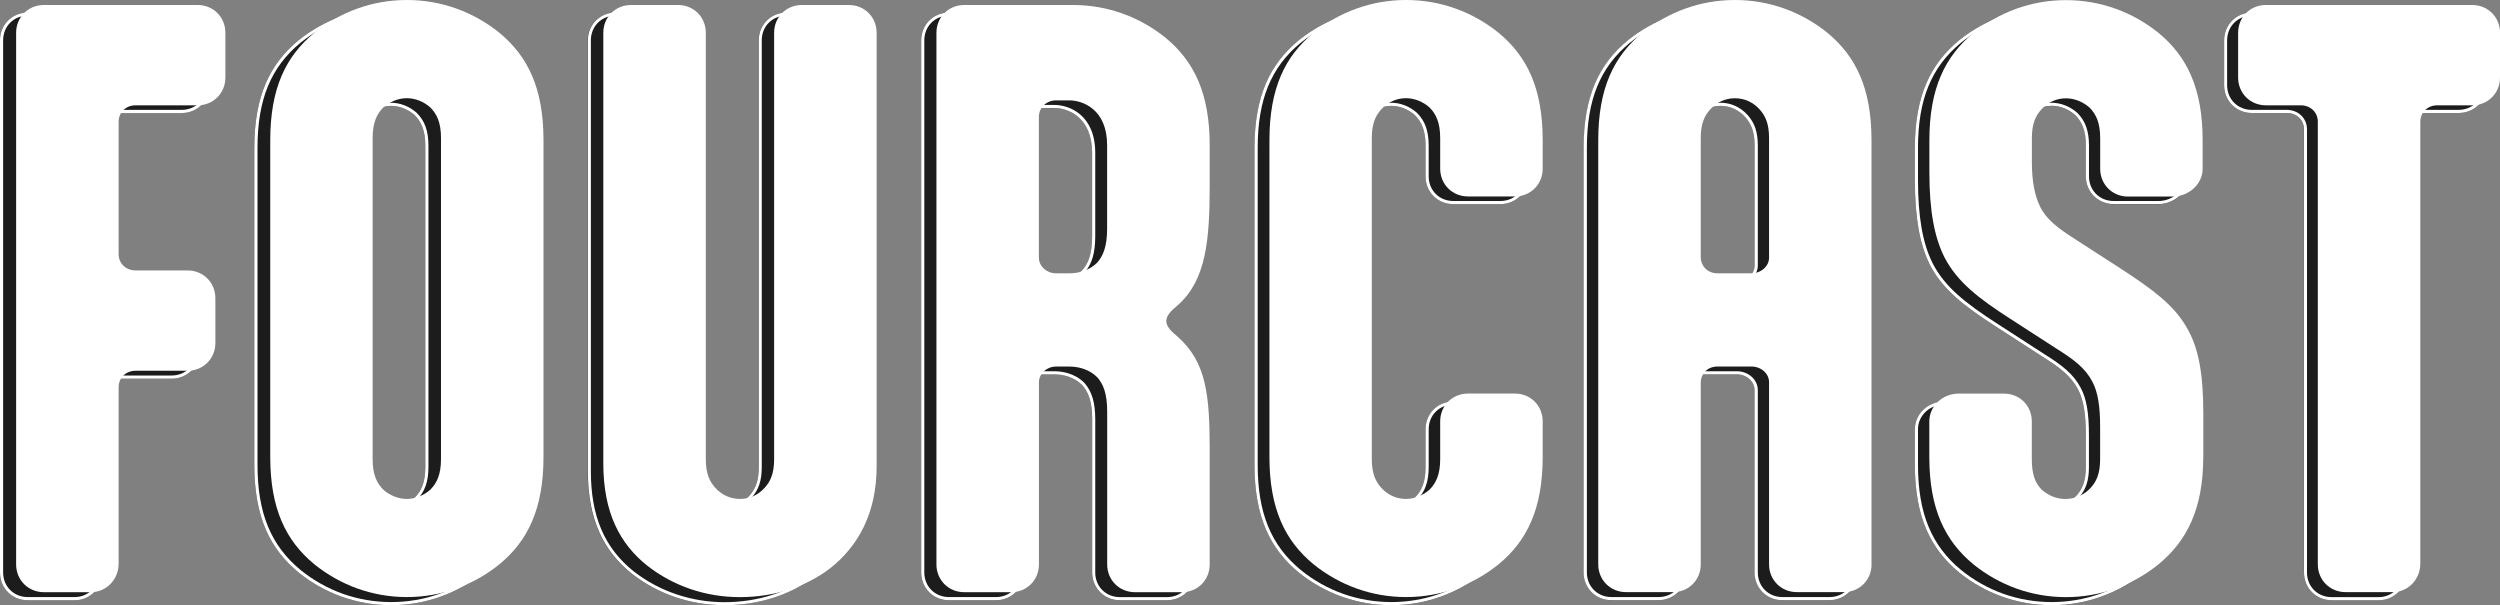 <?xml version="1.0" encoding="UTF-8"?>
<svg id="Layer_2" data-name="Layer 2" xmlns="http://www.w3.org/2000/svg" viewBox="0 0 400 96.84">
  <rect x="0" y="0" width="400" height="96.84" fill="#808080" stroke="none"/>
  <defs>
    <style>
      .cls-1 {
        fill: #fff;
      }

      .cls-2 {
        fill: #1c1c1c;
      }
    </style>
  </defs>
  <g id="Layer_1-2" data-name="Layer 1">
    <g>
      <g>
        <g>
          <path class="cls-2" d="M16.41,91.48c0,2.51-1.94,4.56-4.44,4.56h-7.52c-2.51,0-4.44-1.94-4.44-4.44V6.45C0,3.95,1.94,2.01,4.44,2.01h24.62c2.51,0,4.45,1.94,4.45,4.45v7.18c0,2.51-1.94,4.44-4.45,4.44h-9.92c-1.6,0-2.74,1.14-2.74,2.62v21.2c0,1.48,1.14,2.62,2.74,2.62h8.32c2.51,0,4.44,1.94,4.44,4.44v7.18c0,2.51-1.94,4.44-4.44,4.44h-8.32c-1.6,0-2.74,1.14-2.74,2.62v28.27Z"/>
          <path class="cls-1" d="M29.06,2.51c2.25,0,3.95,1.7,3.95,3.95v7.18c0,2.25-1.7,3.94-3.95,3.94h-9.92c-1.84,0-3.24,1.34-3.24,3.12v21.2c0,1.78,1.39,3.12,3.24,3.12h8.32c2.25,0,3.94,1.7,3.94,3.94v7.18c0,2.25-1.7,3.94-3.94,3.94h-8.32c-1.84,0-3.24,1.34-3.24,3.12v28.27c0,2.28-1.73,4.06-3.94,4.06h-7.52c-2.25,0-3.94-1.7-3.94-3.94V6.45c0-2.25,1.7-3.95,3.94-3.95h24.62M29.06,2.01H4.44C1.94,2.01,0,3.95,0,6.45v85.14C0,94.11,1.94,96.04,4.44,96.04h7.52c2.51,0,4.44-2.05,4.44-4.56v-28.27c0-1.48,1.14-2.62,2.74-2.62h8.32c2.51,0,4.44-1.94,4.44-4.44v-7.18c0-2.51-1.94-4.44-4.44-4.44h-8.32c-1.6,0-2.74-1.14-2.74-2.62v-21.2c0-1.48,1.14-2.62,2.74-2.62h9.92c2.51,0,4.45-1.94,4.45-4.44v-7.18c0-2.51-1.94-4.45-4.45-4.45h0Z"/>
        </g>
        <g>
          <path class="cls-2" d="M40.69,23.66c0-8.32,2.51-13.45,7.07-17.21,4.1-3.31,9.23-5.24,14.82-5.24s10.71,1.94,14.82,5.24c4.56,3.76,7.07,8.89,7.07,17.21v50.72c0,8.32-2.51,13.45-7.07,17.21-4.1,3.3-9.23,5.24-14.82,5.24s-10.71-1.94-14.82-5.24c-4.56-3.76-7.07-8.89-7.07-17.21V23.66ZM68.05,23.32c0-2.51-.68-3.88-1.71-4.9-1.03-.91-2.39-1.48-3.76-1.48s-2.74.57-3.76,1.48c-1.03,1.03-1.71,2.39-1.71,4.9v51.41c0,2.51.68,3.88,1.71,4.9,1.03.91,2.39,1.48,3.76,1.48s2.74-.57,3.76-1.48c1.03-1.03,1.71-2.39,1.71-4.9V23.32Z"/>
          <path class="cls-1" d="M62.58,1.71c5.32,0,10.34,1.77,14.5,5.13,4.76,3.93,6.89,9.12,6.89,16.82v50.72c0,7.71-2.12,12.9-6.88,16.82-4.17,3.36-9.18,5.13-14.5,5.13s-10.34-1.77-14.5-5.13c-4.76-3.93-6.89-9.12-6.89-16.83V23.66c0-7.71,2.12-12.9,6.88-16.82,4.17-3.36,9.18-5.13,14.5-5.13M62.58,81.61c1.45,0,2.94-.59,4.11-1.63,1.28-1.29,1.86-2.91,1.86-5.26V23.32c0-2.35-.57-3.97-1.88-5.27-1.15-1.02-2.64-1.61-4.09-1.61s-2.95.59-4.12,1.63c-1.28,1.28-1.86,2.9-1.86,5.25v51.41c0,2.35.57,3.97,1.88,5.28,1.15,1.02,2.64,1.61,4.09,1.61M62.58,1.21c-5.59,0-10.71,1.94-14.82,5.24-4.56,3.76-7.07,8.89-7.07,17.21v50.72c0,8.32,2.51,13.45,7.07,17.21,4.1,3.3,9.23,5.24,14.82,5.24s10.71-1.94,14.82-5.24c4.56-3.76,7.07-8.89,7.07-17.21V23.66c0-8.32-2.51-13.45-7.07-17.21-4.1-3.31-9.23-5.24-14.82-5.24h0ZM62.58,81.11c-1.37,0-2.74-.57-3.76-1.48-1.03-1.03-1.71-2.39-1.71-4.9V23.32c0-2.51.68-3.88,1.71-4.9,1.03-.91,2.39-1.48,3.76-1.48s2.74.57,3.76,1.48c1.03,1.03,1.71,2.39,1.71,4.9v51.41c0,2.51-.68,3.88-1.71,4.9-1.03.91-2.39,1.48-3.76,1.48h0Z"/>
        </g>
        <g>
          <path class="cls-2" d="M110.45,74.73c0,2.28.57,3.53,1.48,4.56,1.03,1.14,2.39,1.82,3.99,1.82s2.96-.68,3.99-1.82c.91-1.03,1.48-2.28,1.48-4.56V6.45c0-2.51,1.94-4.45,4.44-4.45h7.52c2.51,0,4.45,1.94,4.45,4.45v69.41c0,7.41-2.85,12.77-7.52,16.41-3.76,2.85-8.78,4.56-14.36,4.56s-10.71-1.82-14.82-5.01c-4.45-3.53-7.07-8.55-7.07-16.41V6.45c0-2.51,1.94-4.45,4.44-4.45h7.52c2.51,0,4.44,1.94,4.44,4.45v68.27Z"/>
          <path class="cls-1" d="M133.36,2.51c2.25,0,3.95,1.7,3.95,3.95v69.41c0,6.83-2.47,12.22-7.32,16.02-3.8,2.87-8.79,4.46-14.06,4.46s-10.38-1.7-14.51-4.91c-4.69-3.73-6.88-8.82-6.88-16.02V6.45c0-2.25,1.7-3.95,3.94-3.95h7.52c2.25,0,3.94,1.7,3.94,3.95v68.27c0,2.16.48,3.62,1.61,4.89,1.17,1.3,2.68,1.99,4.36,1.99s3.19-.69,4.36-1.99c1.13-1.27,1.61-2.73,1.61-4.89V6.45c0-2.25,1.7-3.95,3.94-3.95h7.52M133.36,2.01h-7.52c-2.51,0-4.44,1.94-4.44,4.45v68.27c0,2.28-.57,3.53-1.48,4.56-1.03,1.14-2.39,1.82-3.99,1.82s-2.96-.68-3.99-1.82c-.91-1.03-1.48-2.28-1.48-4.56V6.45c0-2.51-1.94-4.45-4.44-4.45h-7.52c-2.51,0-4.44,1.94-4.44,4.45v68.96c0,7.86,2.62,12.88,7.07,16.41,4.1,3.19,9.23,5.01,14.82,5.01s10.6-1.71,14.36-4.56c4.67-3.65,7.52-9.01,7.52-16.41V6.45c0-2.51-1.94-4.45-4.45-4.45h0Z"/>
        </g>
        <g>
          <path class="cls-2" d="M191.15,30.96c0,8.66-.57,15.05-5.02,19.04l-1.03.91c-.57.57-.91,1.14-.91,1.71s.34,1.14.91,1.71l1.03.91c4.44,3.99,5.02,9.23,5.02,17.9v18.47c0,2.51-1.94,4.44-4.45,4.44h-7.52c-2.51,0-4.44-1.94-4.44-4.44v-24.51c0-2.96-.68-4.44-1.6-5.47-1.37-1.37-3.19-1.71-4.45-1.71h-2.17c-1.48,0-2.74,1.14-2.74,2.51v29.18c0,2.51-1.94,4.44-4.44,4.44h-7.52c-2.51,0-4.44-1.94-4.44-4.44V6.45c0-2.51,1.94-4.45,4.44-4.45h17.44c5.59,0,10.71,1.94,14.82,5.24,4.56,3.76,7.07,8.89,7.07,17.21v6.5ZM166.53,17.28c-1.48,0-2.74,1.14-2.74,2.62v22.57c0,1.37,1.25,2.51,2.74,2.51h2.17c1.25,0,3.08-.34,4.45-1.71.91-1.03,1.6-2.51,1.6-5.47v-13.33c0-5.81-3.99-7.18-6.04-7.18h-2.17Z"/>
          <path class="cls-1" d="M169.27,2.51c5.32,0,10.34,1.77,14.5,5.13,4.76,3.93,6.89,9.12,6.89,16.83v6.5c0,9.28-.77,15-4.85,18.66l-1.05.93c-.71.71-1.06,1.39-1.06,2.06s.35,1.35,1.08,2.08l1.02.91c4.15,3.73,4.85,8.42,4.85,17.52v18.47c0,2.25-1.7,3.94-3.95,3.94h-7.52c-2.25,0-3.94-1.7-3.94-3.94v-24.51c0-2.67-.53-4.46-1.74-5.83-1.62-1.62-3.7-1.86-4.8-1.86h-2.17c-1.75,0-3.24,1.38-3.24,3.01v29.18c0,2.25-1.7,3.94-3.94,3.94h-7.52c-2.25,0-3.94-1.7-3.94-3.94V6.45c0-2.25,1.7-3.95,3.94-3.95h17.44M166.53,45.48h2.17c1.1,0,3.18-.24,4.82-1.88,1.19-1.34,1.72-3.13,1.72-5.8v-13.33c0-6.06-4.11-7.68-6.54-7.68h-2.17c-1.78,0-3.24,1.4-3.24,3.12v22.57c0,1.63,1.48,3.01,3.24,3.01M169.27,2.01h-17.44c-2.51,0-4.44,1.94-4.44,4.45v85.14c0,2.51,1.94,4.44,4.44,4.44h7.52c2.51,0,4.44-1.94,4.44-4.44v-29.18c0-1.37,1.25-2.51,2.74-2.51h2.17c1.25,0,3.08.34,4.45,1.71.91,1.03,1.6,2.51,1.6,5.47v24.51c0,2.51,1.94,4.44,4.44,4.44h7.52c2.51,0,4.45-1.94,4.45-4.44v-18.47c0-8.66-.57-13.91-5.02-17.9l-1.03-.91c-.57-.57-.91-1.14-.91-1.71s.34-1.14.91-1.71l1.03-.91c4.44-3.99,5.02-10.37,5.02-19.04v-6.5c0-8.32-2.51-13.45-7.07-17.21-4.1-3.31-9.23-5.24-14.82-5.24h0ZM166.53,44.98c-1.48,0-2.74-1.14-2.74-2.51v-22.57c0-1.48,1.25-2.62,2.74-2.62h2.17c2.05,0,6.04,1.37,6.04,7.18v13.33c0,2.96-.68,4.45-1.6,5.47-1.37,1.37-3.19,1.71-4.45,1.71h-2.17Z"/>
        </g>
        <g>
          <path class="cls-2" d="M200.73,23.66c0-8.32,2.51-13.45,7.07-17.21,4.1-3.31,9.23-5.24,14.82-5.24s10.71,1.94,14.82,5.24c4.56,3.76,7.07,8.89,7.07,17.21v4.56c0,2.51-1.94,4.44-4.45,4.44h-7.52c-2.51,0-4.44-1.94-4.44-4.44v-4.9c0-2.51-.68-3.88-1.71-4.9-1.03-.91-2.39-1.48-3.76-1.48-1.6,0-2.96.68-3.99,1.82-.91,1.03-1.48,2.28-1.48,4.56v51.41c0,2.28.57,3.53,1.48,4.56,1.03,1.14,2.39,1.82,3.99,1.82,1.37,0,2.74-.57,3.76-1.48,1.03-1.03,1.71-2.39,1.71-4.9v-6.04c0-2.51,1.94-4.44,4.44-4.44h7.52c2.51,0,4.45,1.94,4.45,4.44v5.7c0,8.32-2.51,13.45-7.07,17.21-4.1,3.3-9.23,5.24-14.82,5.24s-10.71-1.94-14.82-5.24c-4.56-3.76-7.07-8.89-7.07-17.21V23.66Z"/>
          <path class="cls-1" d="M222.61,1.71c5.32,0,10.34,1.77,14.5,5.13,4.76,3.93,6.89,9.12,6.89,16.82v4.56c0,2.25-1.7,3.94-3.95,3.94h-7.52c-2.25,0-3.94-1.7-3.94-3.94v-4.9c0-2.35-.57-3.97-1.88-5.27-1.15-1.02-2.64-1.61-4.09-1.61-1.68,0-3.19.69-4.36,1.99-1.13,1.27-1.61,2.73-1.61,4.89v51.41c0,2.16.48,3.62,1.61,4.89,1.17,1.3,2.68,1.99,4.36,1.99,1.45,0,2.94-.59,4.11-1.63,1.28-1.29,1.86-2.91,1.86-5.26v-6.04c0-2.25,1.7-3.94,3.94-3.94h7.52c2.25,0,3.95,1.7,3.95,3.94v5.7c0,7.71-2.12,12.9-6.88,16.82-4.17,3.36-9.18,5.13-14.5,5.13s-10.34-1.77-14.5-5.13c-4.76-3.93-6.89-9.12-6.89-16.83V23.66c0-7.71,2.12-12.9,6.88-16.82,4.17-3.36,9.18-5.13,14.5-5.13M222.61,1.21c-5.59,0-10.71,1.94-14.82,5.24-4.56,3.76-7.07,8.89-7.07,17.21v50.72c0,8.32,2.51,13.45,7.07,17.21,4.1,3.3,9.23,5.24,14.82,5.24s10.71-1.94,14.82-5.24c4.56-3.76,7.07-8.89,7.07-17.21v-5.7c0-2.51-1.94-4.44-4.45-4.44h-7.52c-2.51,0-4.44,1.94-4.44,4.44v6.04c0,2.51-.68,3.88-1.71,4.9-1.03.91-2.39,1.48-3.76,1.48-1.6,0-2.96-.68-3.99-1.82-.91-1.03-1.48-2.28-1.48-4.56V23.32c0-2.28.57-3.53,1.48-4.56,1.03-1.14,2.39-1.82,3.99-1.82,1.37,0,2.74.57,3.76,1.48,1.03,1.03,1.71,2.39,1.71,4.9v4.9c0,2.51,1.94,4.44,4.44,4.44h7.52c2.51,0,4.45-1.94,4.45-4.44v-4.56c0-8.32-2.51-13.45-7.07-17.21-4.1-3.31-9.23-5.24-14.82-5.24h0Z"/>
        </g>
        <g>
          <path class="cls-2" d="M297.16,91.6c0,2.51-1.94,4.44-4.45,4.44h-7.52c-2.51,0-4.44-1.94-4.44-4.44v-29.18c0-1.37-1.25-2.51-2.85-2.51h-5.36c-1.94,0-2.74,1.48-2.74,2.51v29.18c0,2.51-1.94,4.44-4.44,4.44h-7.52c-2.51,0-4.44-1.94-4.44-4.44V23.66c0-8.32,2.51-13.45,7.07-17.21,4.1-3.31,9.23-5.24,14.82-5.24s10.71,1.94,14.82,5.24c4.56,3.76,7.07,8.89,7.07,17.21v67.93ZM272.54,44.98h5.36c1.6,0,2.85-1.14,2.85-2.51v-19.15c0-2.28-.57-3.53-1.48-4.56-1.03-1.14-2.39-1.82-3.99-1.82s-2.96.68-3.99,1.82c-.91,1.03-1.48,2.28-1.48,4.56v19.15c0,1.03.8,2.51,2.74,2.51Z"/>
          <path class="cls-1" d="M275.27,1.71c5.32,0,10.34,1.77,14.5,5.13,4.76,3.93,6.89,9.12,6.89,16.82v67.93c0,2.25-1.7,3.94-3.95,3.94h-7.52c-2.25,0-3.94-1.7-3.94-3.94v-29.18c0-1.66-1.5-3.01-3.35-3.01h-5.36c-2.36,0-3.24,1.85-3.24,3.01v29.18c0,2.25-1.7,3.94-3.94,3.94h-7.52c-2.25,0-3.94-1.7-3.94-3.94V23.66c0-7.71,2.12-12.9,6.88-16.82,4.17-3.36,9.18-5.13,14.5-5.13M272.54,45.48h5.36c1.85,0,3.35-1.35,3.35-3.01v-19.15c0-2.16-.48-3.62-1.61-4.89-1.17-1.3-2.68-1.99-4.36-1.99s-3.19.69-4.36,1.99c-1.13,1.27-1.61,2.73-1.61,4.89v19.15c0,1.16.88,3.01,3.24,3.01M275.27,1.21c-5.59,0-10.71,1.94-14.82,5.24-4.56,3.76-7.07,8.89-7.07,17.21v67.93c0,2.51,1.94,4.44,4.44,4.44h7.52c2.51,0,4.44-1.94,4.44-4.44v-29.18c0-1.03.8-2.51,2.74-2.51h5.36c1.6,0,2.85,1.14,2.85,2.51v29.18c0,2.51,1.94,4.44,4.44,4.44h7.52c2.51,0,4.45-1.94,4.45-4.44V23.66c0-8.32-2.51-13.45-7.07-17.21-4.1-3.31-9.23-5.24-14.82-5.24h0ZM272.54,44.98c-1.94,0-2.74-1.48-2.74-2.51v-19.15c0-2.28.57-3.53,1.48-4.56,1.03-1.14,2.39-1.82,3.99-1.82s2.96.68,3.99,1.82c.91,1.03,1.48,2.28,1.48,4.56v19.15c0,1.37-1.25,2.51-2.85,2.51h-5.36Z"/>
        </g>
        <g>
          <path class="cls-2" d="M350.27,74.39c0,8.32-2.62,13.45-7.18,17.21-4.1,3.3-9.23,5.24-14.82,5.24s-10.71-1.94-14.82-5.24c-4.56-3.76-7.07-8.89-7.07-17.21v-5.7c0-2.51,2.17-4.44,4.67-4.44h7.29c2.51,0,4.45,1.94,4.45,4.44v6.04c0,2.51.57,3.88,1.6,4.9,1.03.91,2.39,1.48,3.76,1.48,1.6,0,3.08-.68,4.1-1.82.91-1.03,1.48-2.28,1.48-4.56v-5.13c0-3.3-.34-5.59-1.25-7.29-1.14-2.17-2.96-3.53-5.7-5.24l-7.41-4.79c-5.13-3.31-8.55-5.93-10.6-9.92-1.6-3.19-2.39-7.41-2.39-13.56v-5.13c0-8.32,2.51-13.45,7.07-17.21,4.1-3.31,9.23-5.24,14.82-5.24s10.71,1.94,14.82,5.24c4.56,3.76,7.07,8.89,7.07,17.21v4.56c0,2.51-2.28,4.44-4.79,4.44h-7.18c-2.51,0-4.44-1.94-4.44-4.44v-4.9c0-2.51-.68-3.88-1.71-4.9-1.03-.91-2.39-1.48-3.76-1.48-1.6,0-2.96.68-3.99,1.82-.91,1.03-1.48,2.28-1.48,4.56v3.76c0,3.19.46,5.36,1.25,7.07,1.03,2.17,2.85,3.53,5.7,5.36l7.41,4.79c4.9,3.19,8.32,5.7,10.37,9.23,1.94,3.19,2.74,7.41,2.74,13.91v6.95Z"/>
          <path class="cls-1" d="M328.27,1.71c5.32,0,10.34,1.77,14.5,5.13,4.76,3.93,6.88,9.12,6.88,16.82v4.56c0,2.14-1.96,3.94-4.29,3.94h-7.18c-2.25,0-3.94-1.7-3.94-3.94v-4.9c0-2.35-.57-3.97-1.88-5.27-1.15-1.02-2.64-1.61-4.09-1.61-1.68,0-3.19.69-4.36,1.99-1.13,1.27-1.61,2.73-1.61,4.89v3.76c0,3.06.41,5.38,1.3,7.28,1.13,2.39,3.24,3.88,5.88,5.56l7.41,4.79c5.28,3.44,8.31,5.78,10.22,9.07,1.87,3.08,2.66,7.16,2.66,13.65v6.95c0,7.64-2.16,12.83-7,16.82-4.17,3.36-9.18,5.13-14.5,5.13s-10.34-1.77-14.5-5.13c-4.76-3.93-6.89-9.12-6.89-16.83v-5.7c0-2.18,1.87-3.94,4.17-3.94h7.29c2.25,0,3.95,1.7,3.95,3.94v6.04c0,2.46.52,4.03,1.76,5.28,1.15,1.02,2.64,1.61,4.09,1.61,1.71,0,3.34-.73,4.48-1.99,1.13-1.27,1.61-2.73,1.61-4.89v-5.13c0-3.55-.39-5.8-1.31-7.53-1.16-2.2-2.96-3.61-5.87-5.43l-7.41-4.79c-5.26-3.39-8.48-5.95-10.42-9.72-1.6-3.2-2.34-7.43-2.34-13.34v-5.13c0-7.71,2.12-12.9,6.88-16.82,4.17-3.36,9.18-5.13,14.5-5.13M328.27,1.21c-5.59,0-10.71,1.94-14.82,5.24-4.56,3.76-7.07,8.89-7.07,17.21v5.13c0,6.16.8,10.37,2.39,13.56,2.05,3.99,5.47,6.61,10.6,9.92l7.41,4.79c2.74,1.71,4.56,3.08,5.7,5.24.91,1.71,1.25,3.99,1.25,7.29v5.13c0,2.28-.57,3.53-1.48,4.56-1.03,1.14-2.51,1.82-4.1,1.82-1.37,0-2.74-.57-3.76-1.48-1.03-1.03-1.6-2.39-1.6-4.9v-6.04c0-2.51-1.94-4.44-4.45-4.44h-7.29c-2.51,0-4.67,1.94-4.67,4.44v5.7c0,8.32,2.51,13.45,7.07,17.21,4.1,3.3,9.23,5.24,14.82,5.24s10.71-1.94,14.82-5.24c4.56-3.76,7.18-8.89,7.18-17.21v-6.95c0-6.5-.8-10.71-2.74-13.91-2.05-3.53-5.47-6.04-10.37-9.23l-7.41-4.79c-2.85-1.82-4.67-3.19-5.7-5.36-.8-1.71-1.25-3.87-1.25-7.07v-3.76c0-2.28.57-3.53,1.48-4.56,1.03-1.14,2.39-1.82,3.99-1.82,1.37,0,2.74.57,3.76,1.48,1.03,1.03,1.71,2.39,1.71,4.9v4.9c0,2.51,1.94,4.44,4.44,4.44h7.18c2.51,0,4.79-1.94,4.79-4.44v-4.56c0-8.32-2.51-13.45-7.07-17.21-4.1-3.31-9.23-5.24-14.82-5.24h0Z"/>
        </g>
        <g>
          <path class="cls-2" d="M393.36,2.01c2.51,0,4.44,1.94,4.44,4.45v7.18c0,2.51-1.94,4.44-4.44,4.44h-5.59c-1.6,0-2.74,1.14-2.74,2.62v70.78c0,2.51-1.94,4.56-4.44,4.56h-7.52c-2.51,0-4.44-1.94-4.44-4.44V20.7c0-1.48-1.14-2.62-2.74-2.62h-5.59c-2.51,0-4.45-1.94-4.45-4.44v-7.18c0-2.51,1.94-4.45,4.45-4.45h33.05Z"/>
          <path class="cls-1" d="M393.36,2.51c2.25,0,3.94,1.7,3.94,3.95v7.18c0,2.25-1.7,3.94-3.94,3.94h-5.59c-1.85,0-3.24,1.34-3.24,3.12v70.78c0,2.28-1.73,4.06-3.95,4.06h-7.52c-2.25,0-3.94-1.7-3.94-3.94V20.7c0-1.78-1.39-3.12-3.24-3.12h-5.59c-2.25,0-3.95-1.7-3.95-3.94v-7.18c0-2.25,1.7-3.95,3.95-3.95h33.05M393.36,2.01h-33.05c-2.51,0-4.45,1.94-4.45,4.45v7.18c0,2.51,1.94,4.44,4.45,4.44h5.59c1.6,0,2.74,1.14,2.74,2.62v70.9c0,2.51,1.94,4.44,4.44,4.44h7.52c2.51,0,4.45-2.05,4.45-4.56V20.7c0-1.48,1.14-2.62,2.74-2.62h5.59c2.51,0,4.44-1.94,4.44-4.44v-7.18c0-2.51-1.94-4.45-4.44-4.45h0Z"/>
        </g>
      </g>
      <g>
        <path class="cls-1" d="M18.98,90.19c0,2.51-1.94,4.56-4.44,4.56h-7.52c-2.5,0-4.44-1.94-4.44-4.44V5.24C2.58,2.73,4.52.8,7.02.8h24.6c2.51,0,4.44,1.94,4.44,4.44v7.17c0,2.5-1.94,4.44-4.44,4.44h-9.91c-1.59,0-2.73,1.14-2.73,2.62v21.18c0,1.48,1.14,2.62,2.73,2.62h8.31c2.5,0,4.44,1.94,4.44,4.44v7.17c0,2.5-1.94,4.44-4.44,4.44h-8.31c-1.59,0-2.73,1.14-2.73,2.62v28.24Z"/>
        <path class="cls-1" d="M43.24,22.43c0-8.31,2.5-13.44,7.06-17.19,4.1-3.3,9.22-5.24,14.8-5.24s10.7,1.94,14.8,5.24c4.55,3.76,7.06,8.88,7.06,17.19v50.67c0,8.31-2.51,13.44-7.06,17.19-4.1,3.3-9.22,5.24-14.8,5.24s-10.7-1.94-14.8-5.24c-4.56-3.76-7.06-8.88-7.06-17.19V22.43ZM70.56,22.09c0-2.5-.68-3.87-1.71-4.9-1.02-.91-2.39-1.48-3.76-1.48s-2.73.57-3.76,1.48c-1.02,1.02-1.71,2.39-1.71,4.9v51.36c0,2.51.68,3.87,1.71,4.9,1.02.91,2.39,1.48,3.76,1.48s2.73-.57,3.76-1.48c1.02-1.03,1.71-2.39,1.71-4.9V22.09Z"/>
        <path class="cls-1" d="M112.93,73.45c0,2.28.57,3.53,1.48,4.56,1.02,1.14,2.39,1.82,3.99,1.82s2.96-.68,3.98-1.82c.91-1.02,1.48-2.28,1.48-4.56V5.24c0-2.51,1.94-4.44,4.44-4.44h7.52c2.51,0,4.44,1.94,4.44,4.44v69.35c0,7.4-2.85,12.75-7.52,16.4-3.76,2.85-8.77,4.55-14.35,4.55s-10.7-1.82-14.8-5.01c-4.44-3.53-7.06-8.54-7.06-16.4V5.24c0-2.51,1.94-4.44,4.44-4.44h7.52c2.5,0,4.44,1.94,4.44,4.44v68.21Z"/>
        <path class="cls-1" d="M193.55,29.72c0,8.65-.57,15.03-5.01,19.02l-1.02.91c-.57.57-.91,1.14-.91,1.71s.34,1.14.91,1.71l1.02.91c4.44,3.99,5.01,9.22,5.01,17.88v18.45c0,2.5-1.94,4.44-4.44,4.44h-7.52c-2.5,0-4.44-1.94-4.44-4.44v-24.48c0-2.96-.68-4.44-1.59-5.47-1.37-1.37-3.19-1.71-4.44-1.71h-2.16c-1.48,0-2.73,1.14-2.73,2.51v29.15c0,2.5-1.94,4.44-4.44,4.44h-7.52c-2.5,0-4.44-1.94-4.44-4.44V5.24c0-2.51,1.94-4.44,4.44-4.44h17.42c5.58,0,10.7,1.94,14.8,5.24,4.55,3.76,7.06,8.88,7.06,17.19v6.49ZM168.95,16.06c-1.48,0-2.73,1.14-2.73,2.62v22.55c0,1.37,1.25,2.5,2.73,2.5h2.16c1.25,0,3.07-.34,4.44-1.71.91-1.02,1.59-2.5,1.59-5.47v-13.32c0-5.81-3.98-7.17-6.04-7.17h-2.16Z"/>
        <path class="cls-1" d="M203.11,22.43c0-8.31,2.5-13.44,7.06-17.19,4.1-3.3,9.22-5.24,14.8-5.24s10.7,1.94,14.8,5.24c4.55,3.76,7.06,8.88,7.06,17.19v4.56c0,2.5-1.94,4.44-4.44,4.44h-7.52c-2.5,0-4.44-1.94-4.44-4.44v-4.9c0-2.5-.68-3.87-1.71-4.9-1.02-.91-2.39-1.48-3.76-1.48-1.59,0-2.96.68-3.99,1.82-.91,1.02-1.48,2.28-1.48,4.56v51.36c0,2.28.57,3.53,1.48,4.56,1.02,1.14,2.39,1.82,3.99,1.82,1.37,0,2.73-.57,3.76-1.48,1.02-1.03,1.71-2.39,1.71-4.9v-6.04c0-2.5,1.94-4.44,4.44-4.44h7.52c2.51,0,4.44,1.94,4.44,4.44v5.69c0,8.31-2.51,13.44-7.06,17.19-4.1,3.3-9.22,5.24-14.8,5.24s-10.7-1.94-14.8-5.24c-4.56-3.76-7.06-8.88-7.06-17.19V22.43Z"/>
        <path class="cls-1" d="M299.45,90.3c0,2.5-1.94,4.44-4.44,4.44h-7.52c-2.5,0-4.44-1.94-4.44-4.44v-29.15c0-1.37-1.25-2.51-2.85-2.51h-5.35c-1.94,0-2.73,1.48-2.73,2.51v29.15c0,2.5-1.94,4.44-4.44,4.44h-7.52c-2.5,0-4.44-1.94-4.44-4.44V22.43c0-8.31,2.5-13.44,7.06-17.19,4.1-3.3,9.22-5.24,14.8-5.24s10.7,1.94,14.8,5.24c4.55,3.76,7.06,8.88,7.06,17.19v67.87ZM274.85,43.73h5.35c1.59,0,2.85-1.14,2.85-2.5v-19.13c0-2.28-.57-3.53-1.48-4.56-1.02-1.14-2.39-1.82-3.98-1.82s-2.96.68-3.99,1.82c-.91,1.02-1.48,2.28-1.48,4.56v19.13c0,1.02.8,2.5,2.73,2.5Z"/>
        <path class="cls-1" d="M352.52,73.11c0,8.31-2.62,13.44-7.17,17.19-4.1,3.3-9.22,5.24-14.8,5.24s-10.7-1.94-14.8-5.24c-4.55-3.76-7.06-8.88-7.06-17.19v-5.69c0-2.5,2.16-4.44,4.67-4.44h7.29c2.51,0,4.44,1.94,4.44,4.44v6.04c0,2.51.57,3.87,1.59,4.9,1.03.91,2.39,1.48,3.76,1.48,1.59,0,3.07-.68,4.1-1.82.91-1.02,1.48-2.28,1.48-4.56v-5.12c0-3.3-.34-5.58-1.25-7.29-1.14-2.16-2.96-3.53-5.69-5.24l-7.4-4.78c-5.12-3.3-8.54-5.92-10.59-9.91-1.59-3.19-2.39-7.4-2.39-13.55v-5.12c0-8.31,2.51-13.44,7.06-17.19,4.1-3.3,9.22-5.24,14.8-5.24s10.7,1.94,14.8,5.24c4.56,3.76,7.06,8.88,7.06,17.19v4.56c0,2.5-2.28,4.44-4.78,4.44h-7.17c-2.5,0-4.44-1.94-4.44-4.44v-4.9c0-2.5-.68-3.87-1.71-4.9-1.02-.91-2.39-1.48-3.76-1.48-1.59,0-2.96.68-3.98,1.82-.91,1.02-1.48,2.28-1.48,4.56v3.76c0,3.19.46,5.35,1.25,7.06,1.02,2.16,2.85,3.53,5.69,5.35l7.4,4.78c4.9,3.19,8.31,5.69,10.36,9.22,1.94,3.19,2.73,7.4,2.73,13.89v6.95Z"/>
        <path class="cls-1" d="M395.56.8c2.5,0,4.44,1.94,4.44,4.44v7.17c0,2.5-1.94,4.44-4.44,4.44h-5.58c-1.59,0-2.73,1.14-2.73,2.62v70.71c0,2.51-1.94,4.56-4.44,4.56h-7.52c-2.5,0-4.44-1.94-4.44-4.44V19.47c0-1.48-1.14-2.62-2.73-2.62h-5.58c-2.51,0-4.44-1.94-4.44-4.44v-7.17c0-2.51,1.94-4.44,4.44-4.44h33.02Z"/>
      </g>
    </g>
  </g>
</svg>
